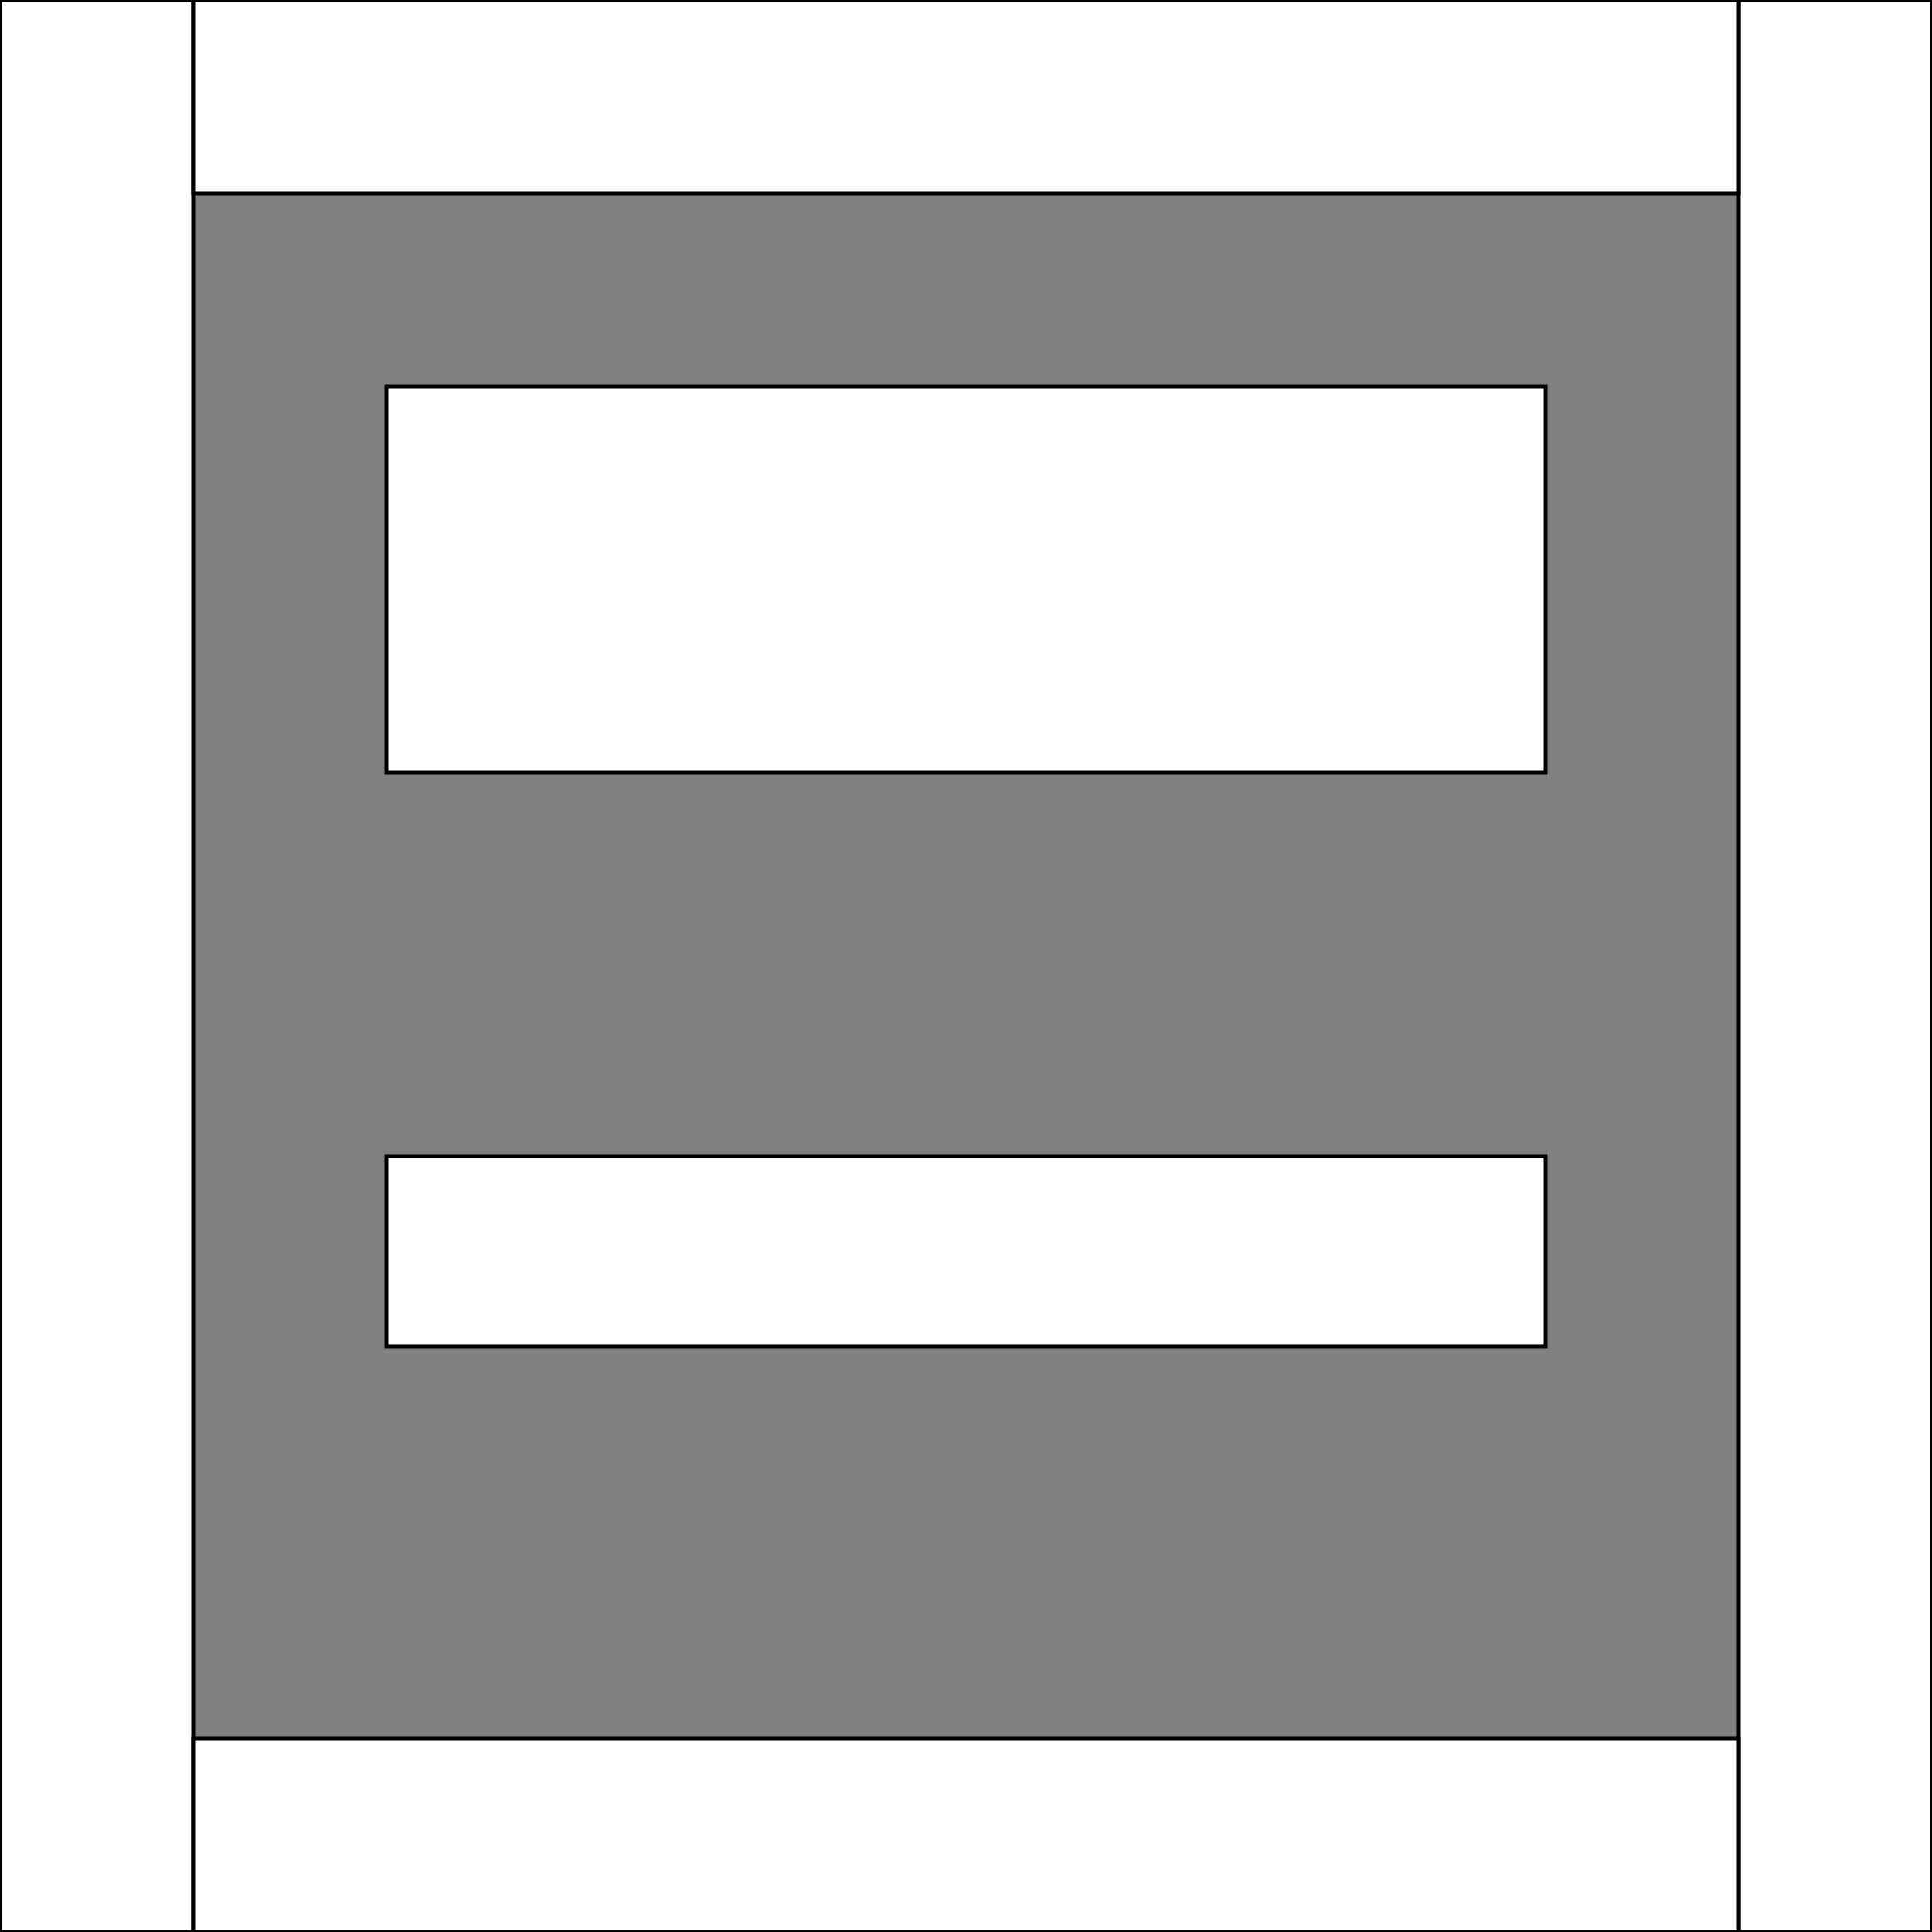 <?xml version="1.0" encoding="utf-8"?>
<svg viewBox="0 0 500 500" xmlns="http://www.w3.org/2000/svg" xmlns:bx="https://boxy-svg.com">
  <rect x="0" y="0" width="500" height="500" fill="#808080" stroke="none"/>
  <defs>
    <bx:grid x="0" y="-0.808" width="100" height="100"/>
  </defs>
  <rect x="100" y="299.192" width="300" height="49.192" style="fill: rgb(255, 255, 255); stroke: rgb(0, 0, 0);"/>
  <rect x="100" y="100" width="300" height="100" style="fill: rgb(255, 255, 255); stroke: rgb(0, 0, 0);"/>
  <rect width="50" height="500" style="fill: rgb(255, 255, 255); stroke: rgb(0, 0, 0);"/>
  <rect x="450" width="50" height="500" style="fill: rgb(255, 255, 255); stroke: rgb(0, 0, 0);"/>
  <rect x="50" y="450" width="400" height="50" style="fill: rgb(255, 255, 255); stroke: rgb(0, 0, 0);"/>
  <rect x="50" width="400" height="50" style="fill: rgb(255, 255, 255); stroke: rgb(0, 0, 0);"/>
</svg>
